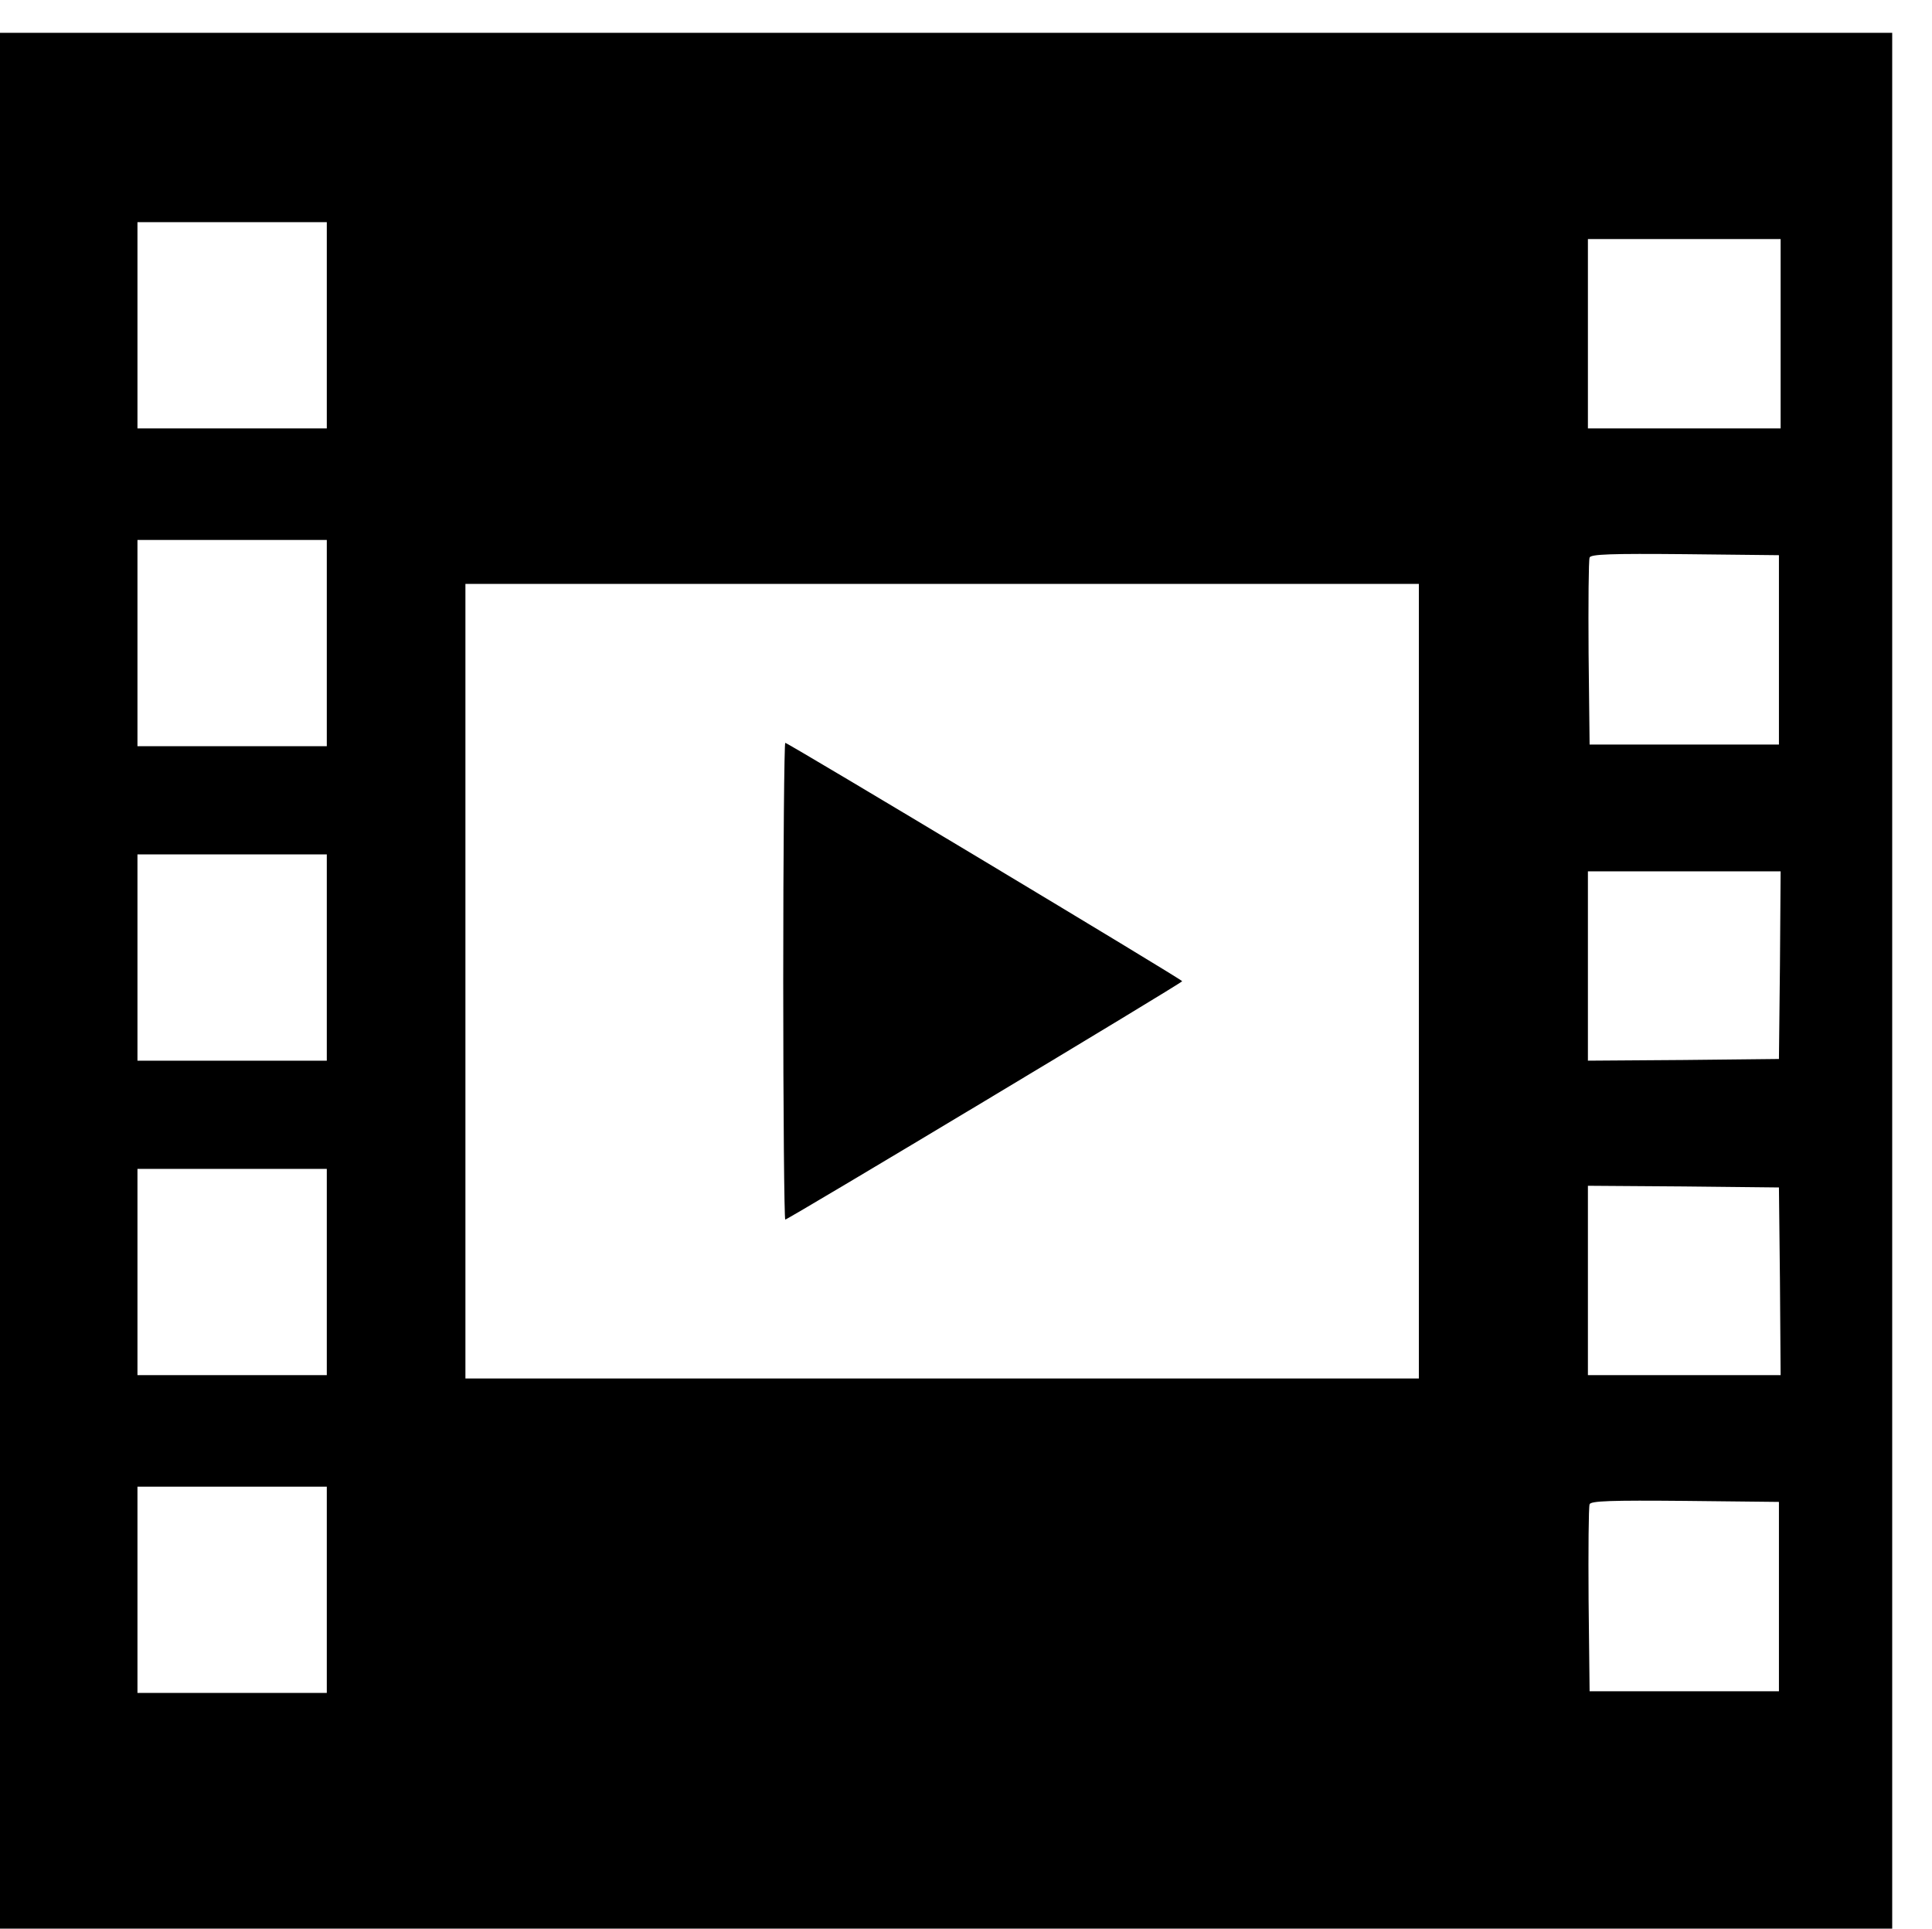 <?xml version="1.0" encoding="UTF-8" standalone="no"?>
<svg
   xmlns:dc="http://purl.org/dc/elements/1.1/"
   xmlns:cc="http://creativecommons.org/ns#"
   xmlns:rdf="http://www.w3.org/1999/02/22-rdf-syntax-ns#"
   xmlns:svg="http://www.w3.org/2000/svg"
   xmlns="http://www.w3.org/2000/svg"
   xmlns:sodipodi="http://sodipodi.sourceforge.net/DTD/sodipodi-0.dtd"
   xmlns:inkscape="http://www.inkscape.org/namespaces/inkscape"
   version="1.0"
   width="40pt"
   height="39.929pt"
   viewBox="0 0 40 39.929"
   preserveAspectRatio="xMidYMid meet"
   id="svg42"
   inkscape:version="0.91 r13725"
   sodipodi:docname="icone-video-min.svg">
  <defs
     id="defs54" />
  <sodipodi:namedview
     pagecolor="#ffffff"
     bordercolor="#666666"
     borderopacity="1"
     objecttolerance="10"
     gridtolerance="10"
     guidetolerance="10"
     inkscape:pageopacity="0"
     inkscape:pageshadow="2"
     inkscape:window-width="1920"
     inkscape:window-height="1035"
     id="namedview52"
     showgrid="false"
     fit-margin-top="0"
     fit-margin-left="0"
     fit-margin-right="0"
     fit-margin-bottom="0"
     inkscape:zoom="0.31731092"
     inkscape:cx="351.24999"
     inkscape:cy="350.62499"
     inkscape:window-x="0"
     inkscape:window-y="1"
     inkscape:window-maximized="1"
     inkscape:current-layer="svg42" />
  <g
     transform="matrix(0.007,0,0,-0.007,-9.964,41.139)"
     id="g46"
     style="fill:#000000;stroke:none">
    <path
       d="m 1400,2975 0,-2805 2810,0 2810,0 0,2805 0,2805 -2810,0 -2810,0 0,-2805 z m 990,1940 0,-305 -280,0 -280,0 0,305 0,305 280,0 280,0 0,-305 z m 4300,-25 0,-280 -285,0 -285,0 0,280 0,280 285,0 285,0 0,-280 z m -4300,-915 0,-305 -280,0 -280,0 0,305 0,305 280,0 280,0 0,-305 z m 4295,-20 0,-280 -280,0 -280,0 -3,270 c -1,148 0,275 3,283 3,10 64,12 282,10 l 278,-3 0,-280 z m -1065,-980 0,-1175 -1410,0 -1410,0 0,1175 0,1175 1410,0 1410,0 0,-1175 z m -3230,70 0,-305 -280,0 -280,0 0,305 0,305 280,0 280,0 0,-305 z m 4298,-22 -3,-278 -282,-3 -283,-2 0,280 0,280 285,0 285,0 -2,-277 z m -4298,-908 0,-305 -280,0 -280,0 0,305 0,305 280,0 280,0 0,-305 z m 4298,-27 2,-278 -285,0 -285,0 0,280 0,280 283,-2 282,-3 3,-277 z m -4298,-913 0,-305 -280,0 -280,0 0,305 0,305 280,0 280,0 0,-305 z m 4295,-20 0,-280 -280,0 -280,0 -3,270 c -1,148 0,275 3,283 3,10 64,12 282,10 l 278,-3 0,-280 z"
       id="path48"
       inkscape:connector-curvature="0" />
    <path
       d="m 3740,2975 c 0,-388 3,-705 6,-705 8,0 1174,700 1174,705 0,5 -1166,705 -1174,705 -3,0 -6,-317 -6,-705 z"
       id="path50"
       inkscape:connector-curvature="0" />
  </g>
</svg>
